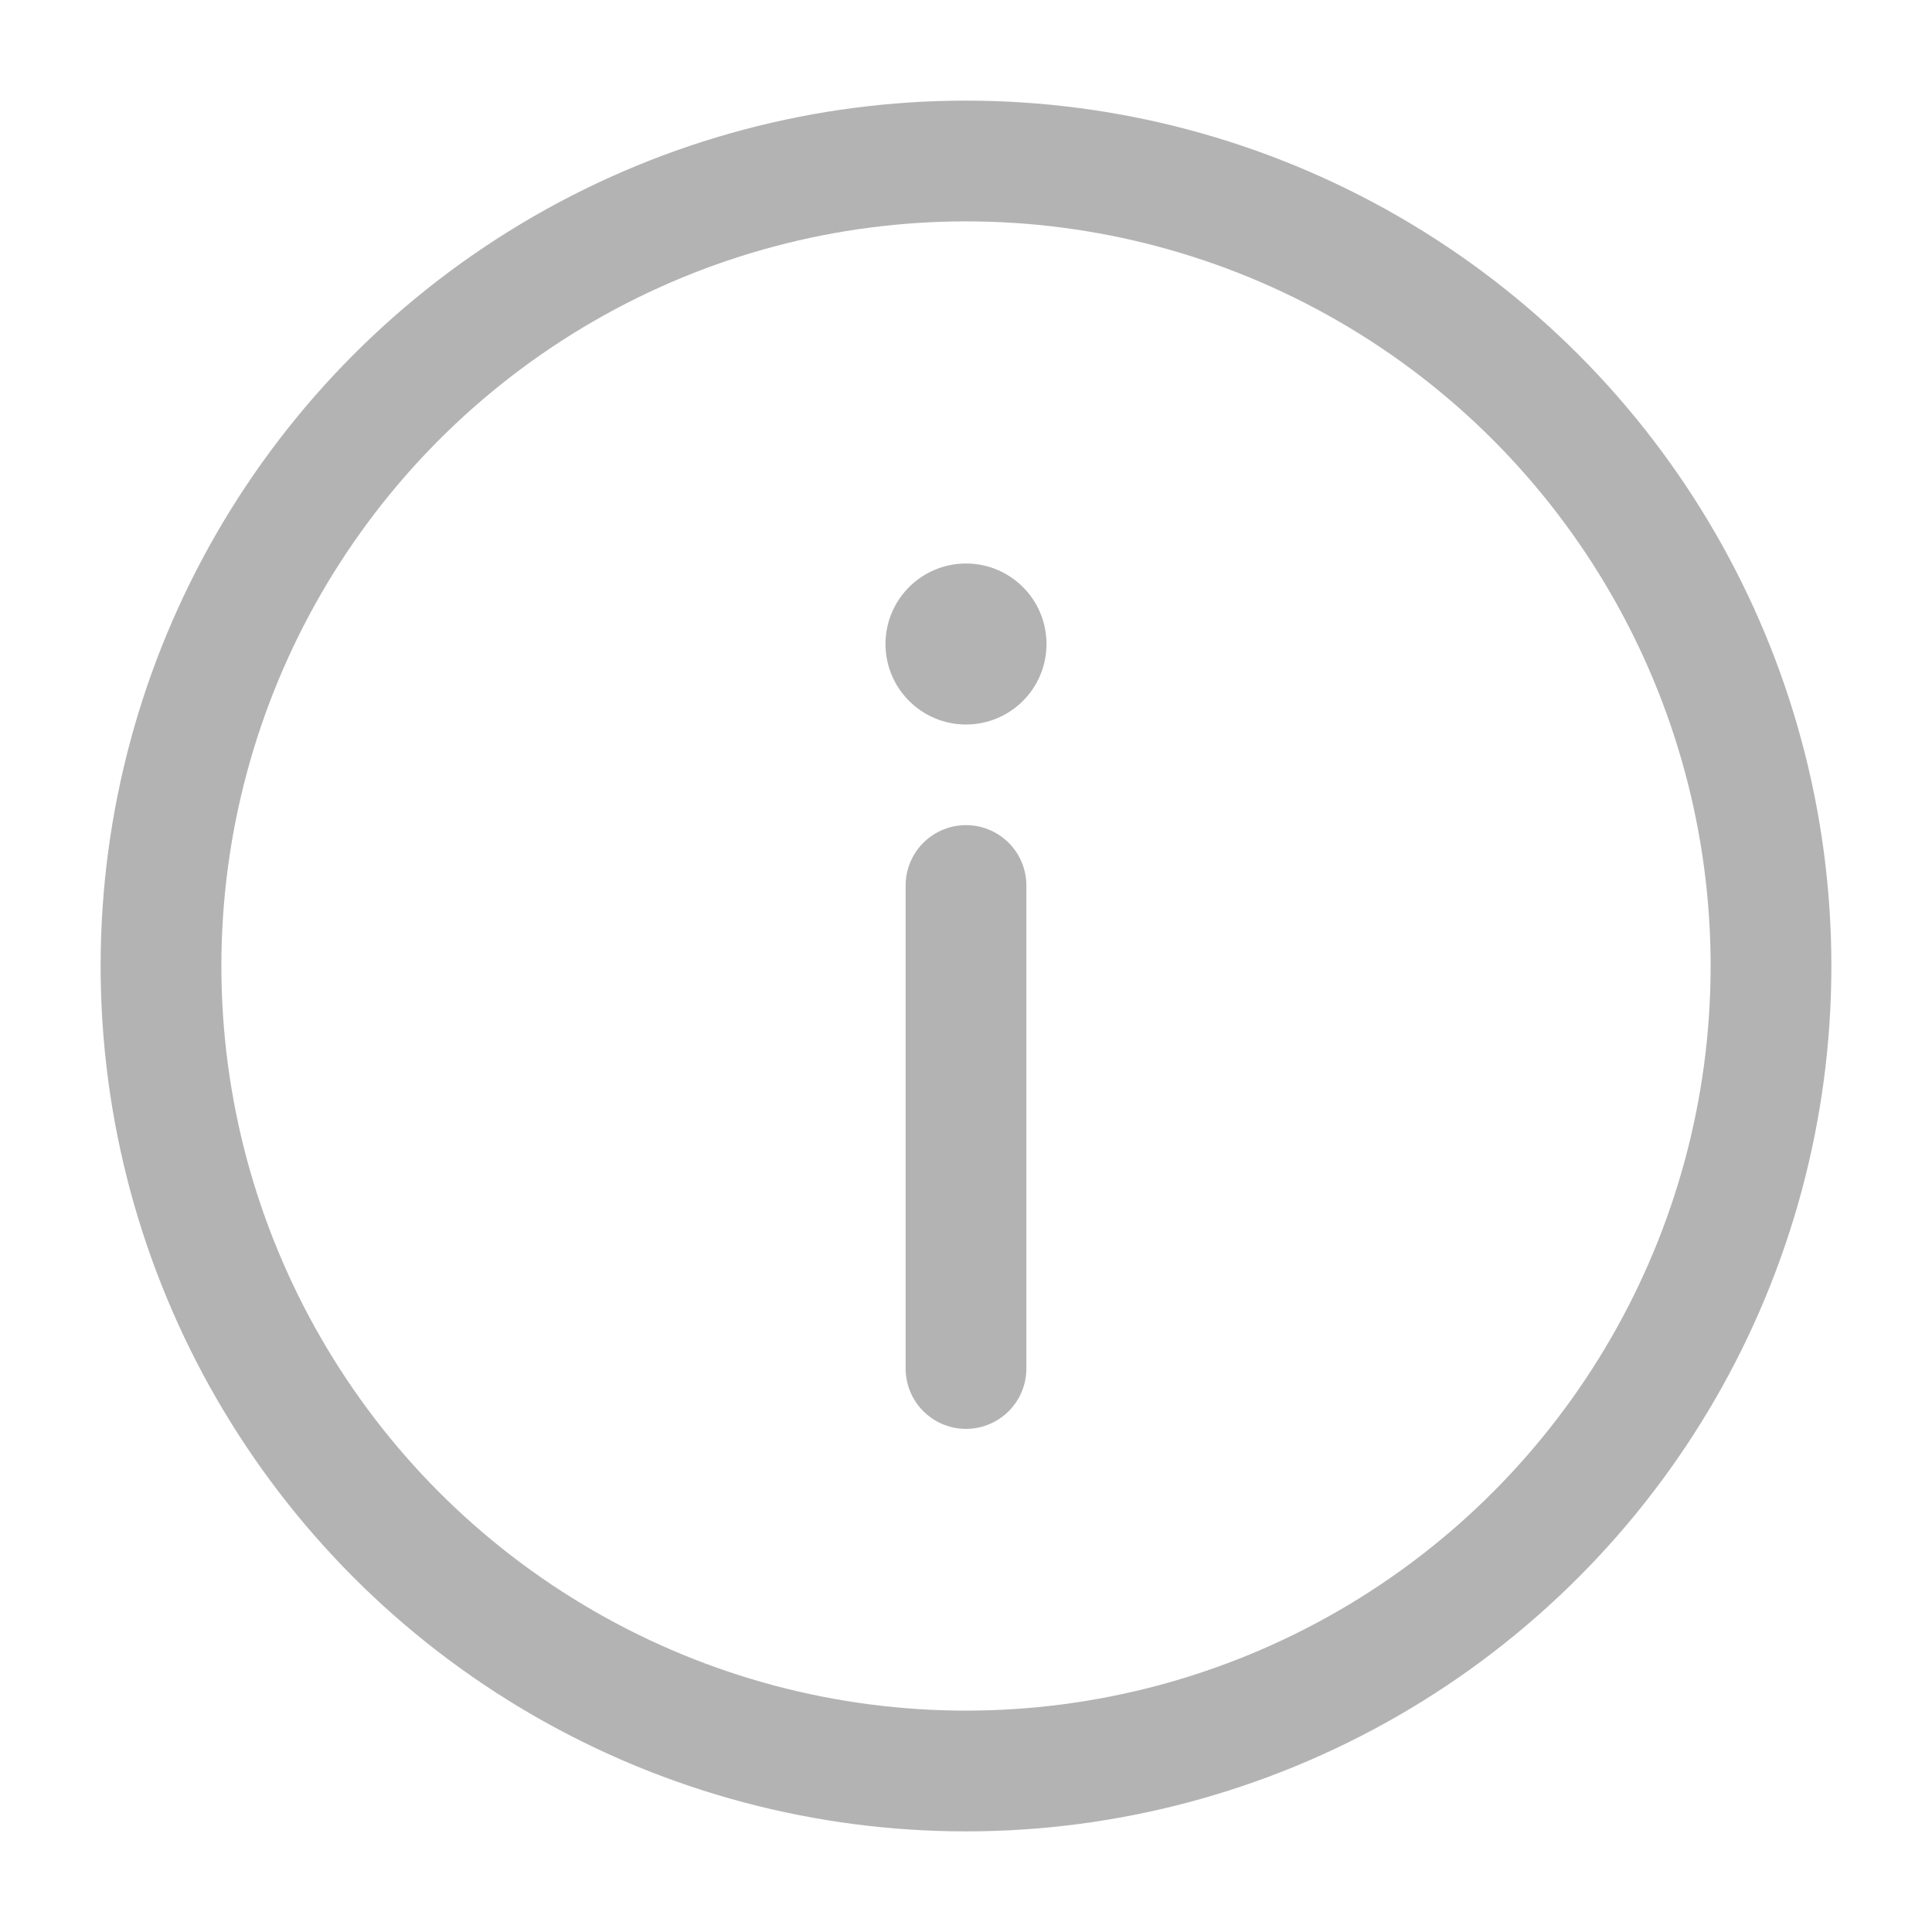 <svg viewBox="0 0 24 24" fill="none" xmlns="http://www.w3.org/2000/svg">
  <circle cx="12" cy="12" r="10" stroke="#b3b3b3" stroke-width="1.5"/>
  <path d="M12 17v-6" stroke="#b3b3b3" stroke-width="1.5" stroke-linecap="round"/>
  <circle cx="1" cy="1" r="1" transform="matrix(1 0 0 -1 11 9)" fill="#b3b3b3"/>
</svg>
